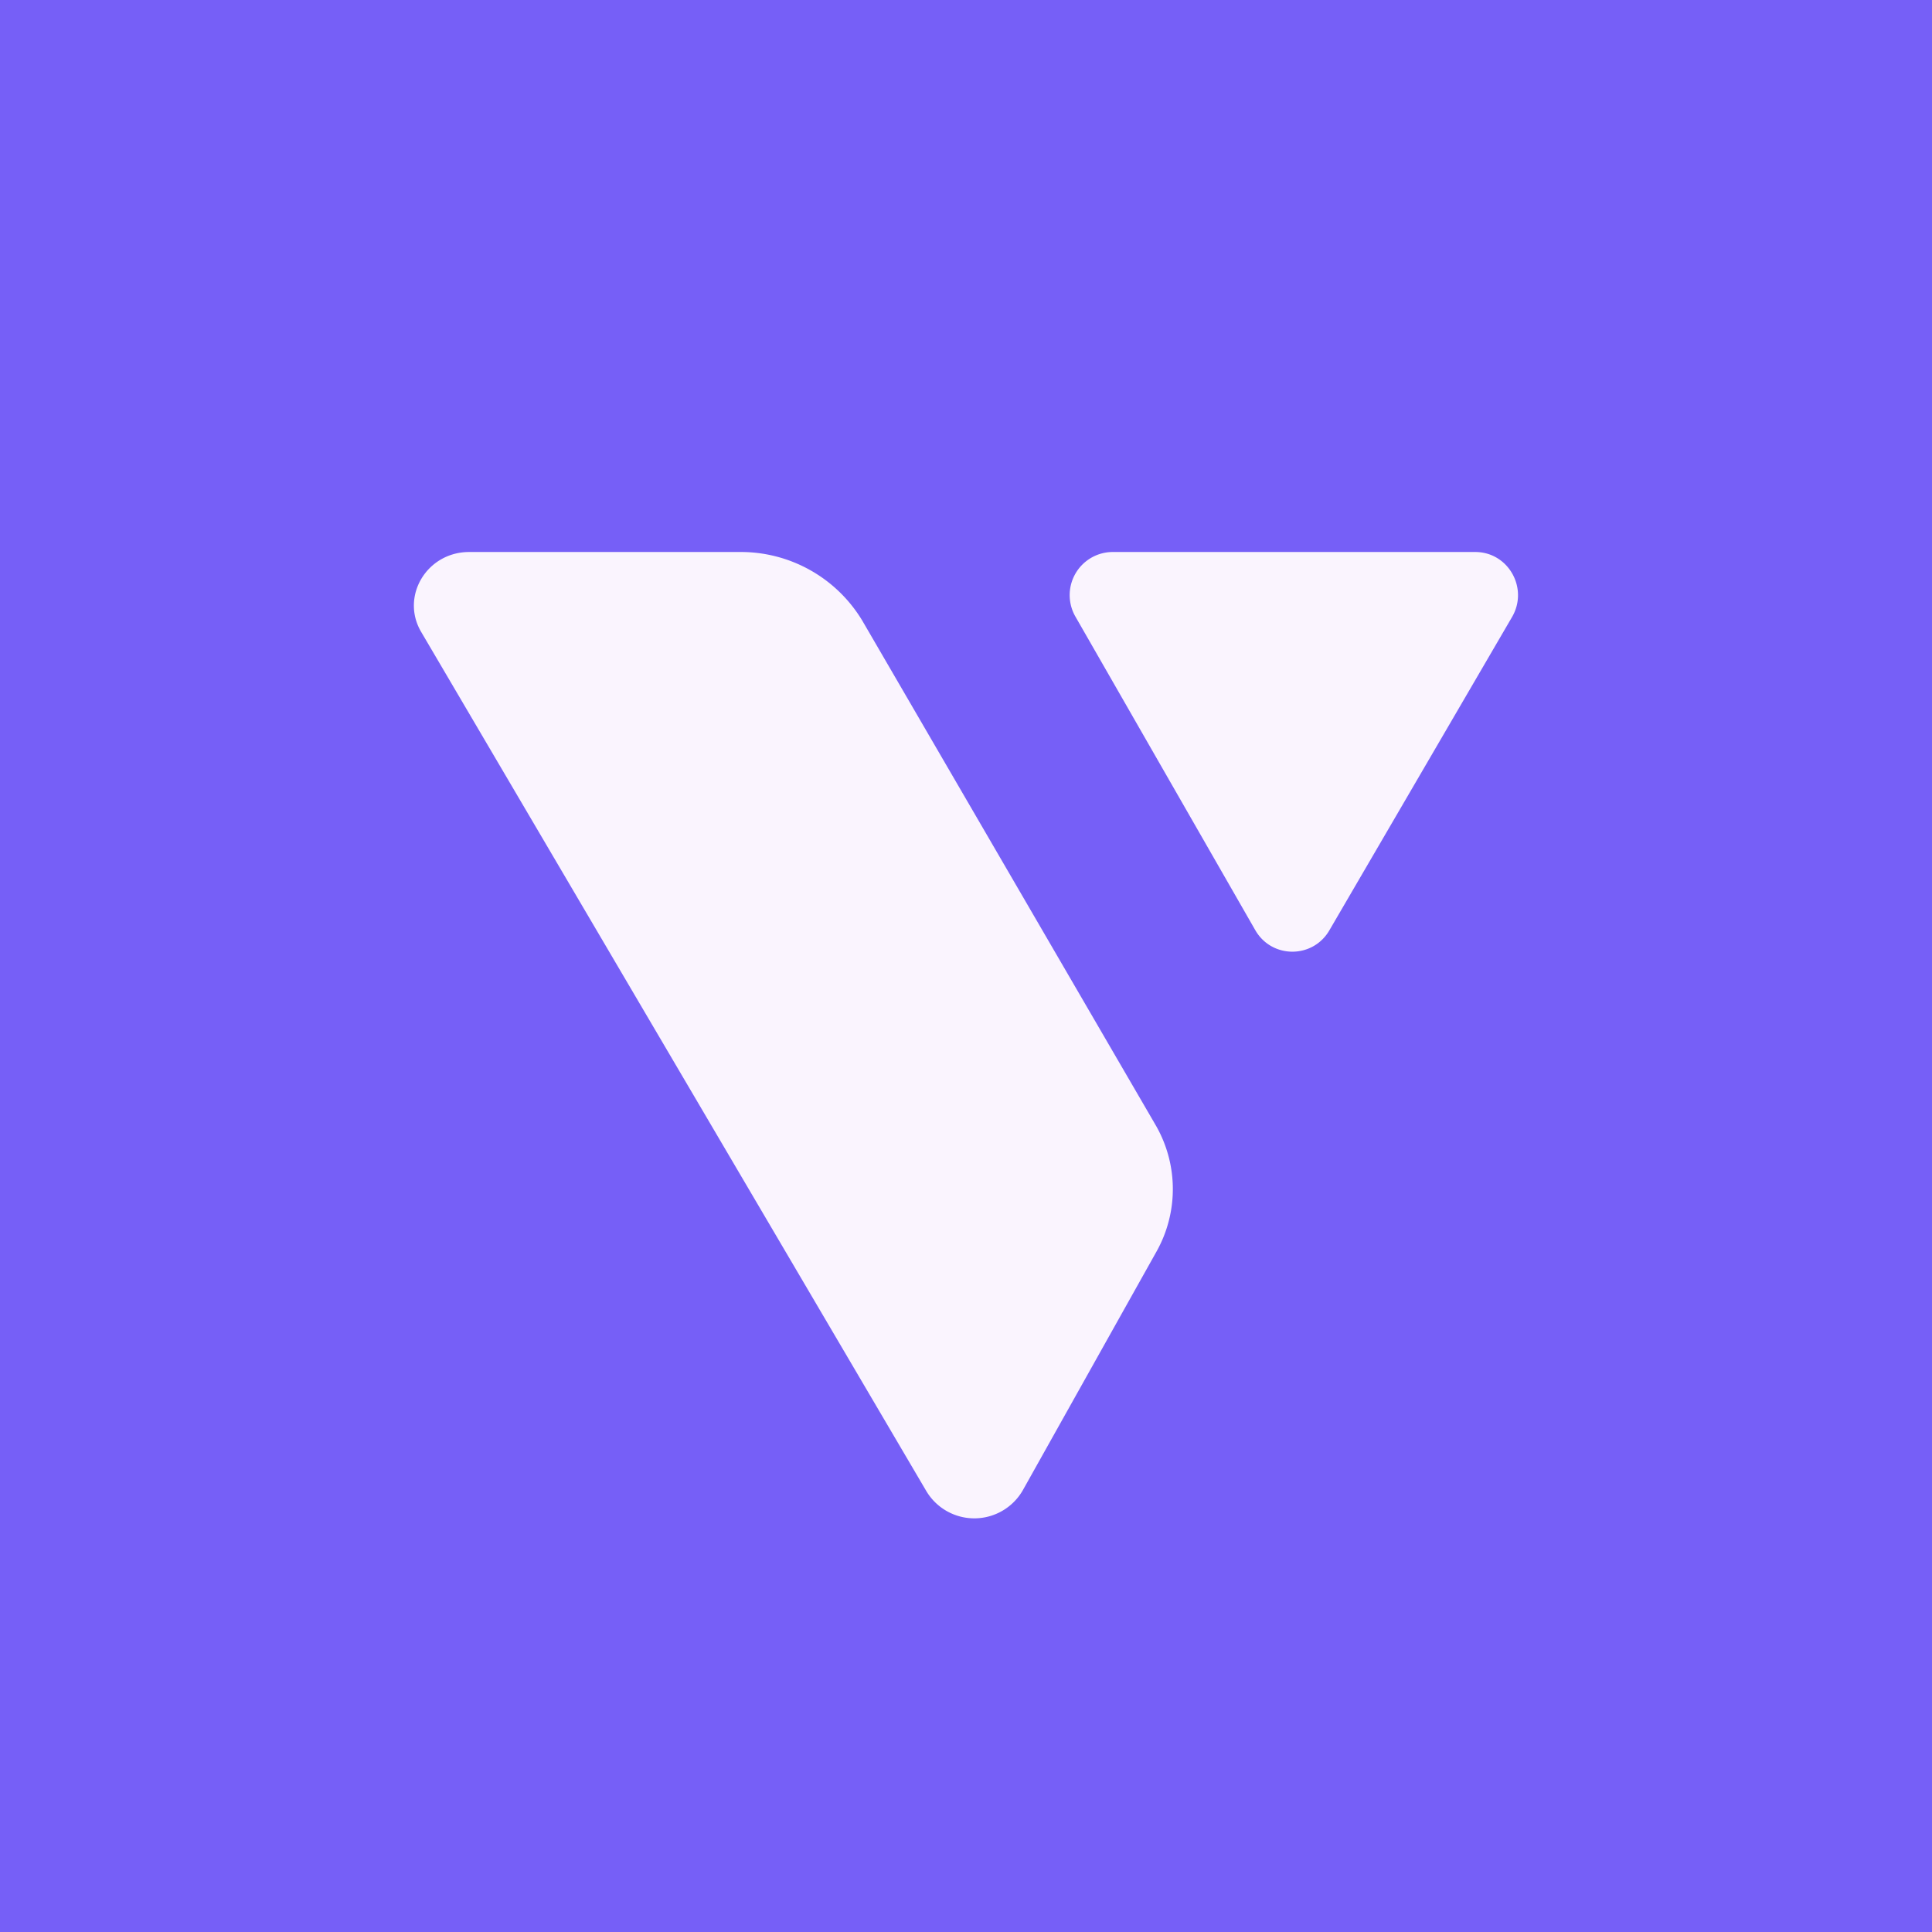 <!-- by TradingView --><svg width="56" height="56" viewBox="0 0 56 56" xmlns="http://www.w3.org/2000/svg"><path fill="#765FF7" d="M0 0h56v56H0z"/><path d="M21.43 16H13.6c-1.23 0-2 1.29-1.39 2.32l14.64 24.9a1.62 1.62 0 0 0 2.8-.03l3.87-6.91a3.7 3.7 0 0 0-.03-3.68L25 18A4.11 4.11 0 0 0 21.43 16Zm10.81 0h10.52c.96 0 1.55 1.05 1.07 1.88l-5.3 9.09c-.48.82-1.66.82-2.14 0l-5.22-9.1A1.25 1.25 0 0 1 32.24 16Z" fill="#FAF4FE"/></svg>